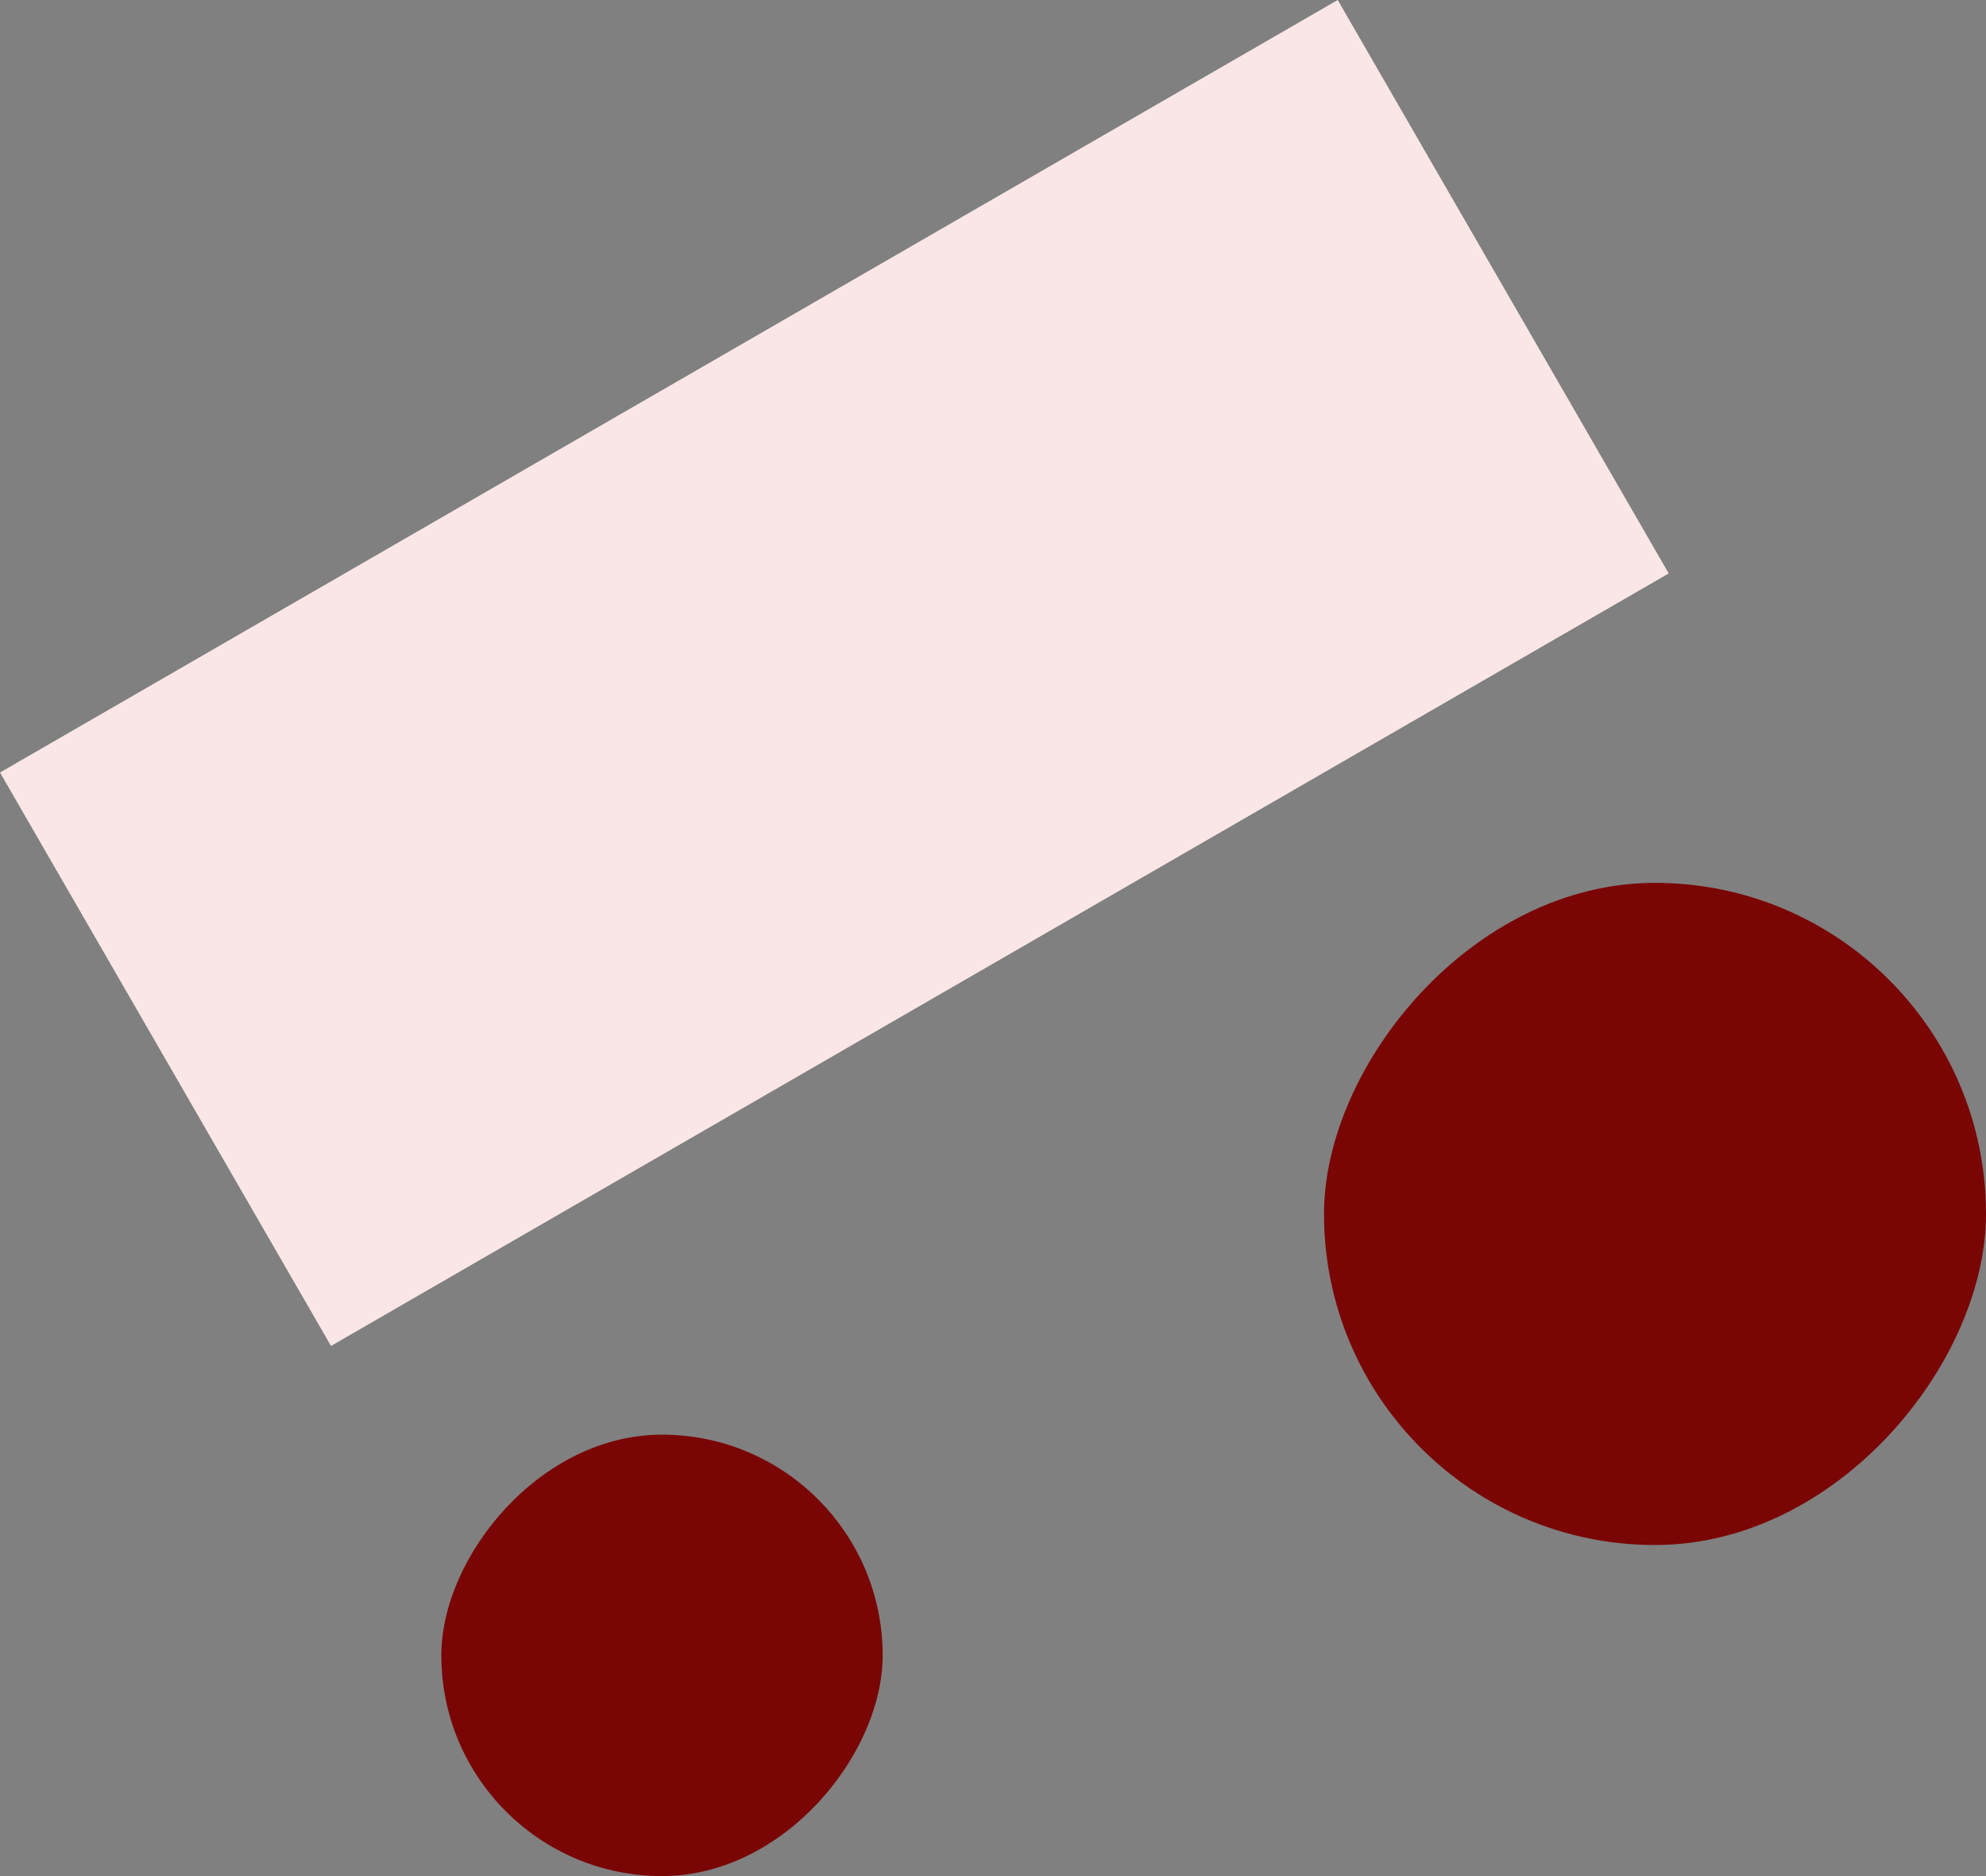 <svg width="18" height="17" viewBox="0 0 18 17" fill="none" xmlns="http://www.w3.org/2000/svg">
<rect x="0" y="0" width="18" height="17" fill="#808080" stroke="none"/>
<rect y="7" width="14" height="6" transform="rotate(-30 0 7)" fill="#FAE6E6"/>
<rect width="6" height="6" rx="3" transform="matrix(1 0 0 -1 12 14)" fill="#7A0505"/>
<rect width="4" height="4" rx="2" transform="matrix(1 0 0 -1 4 17)" fill="#7A0505"/>
</svg>
